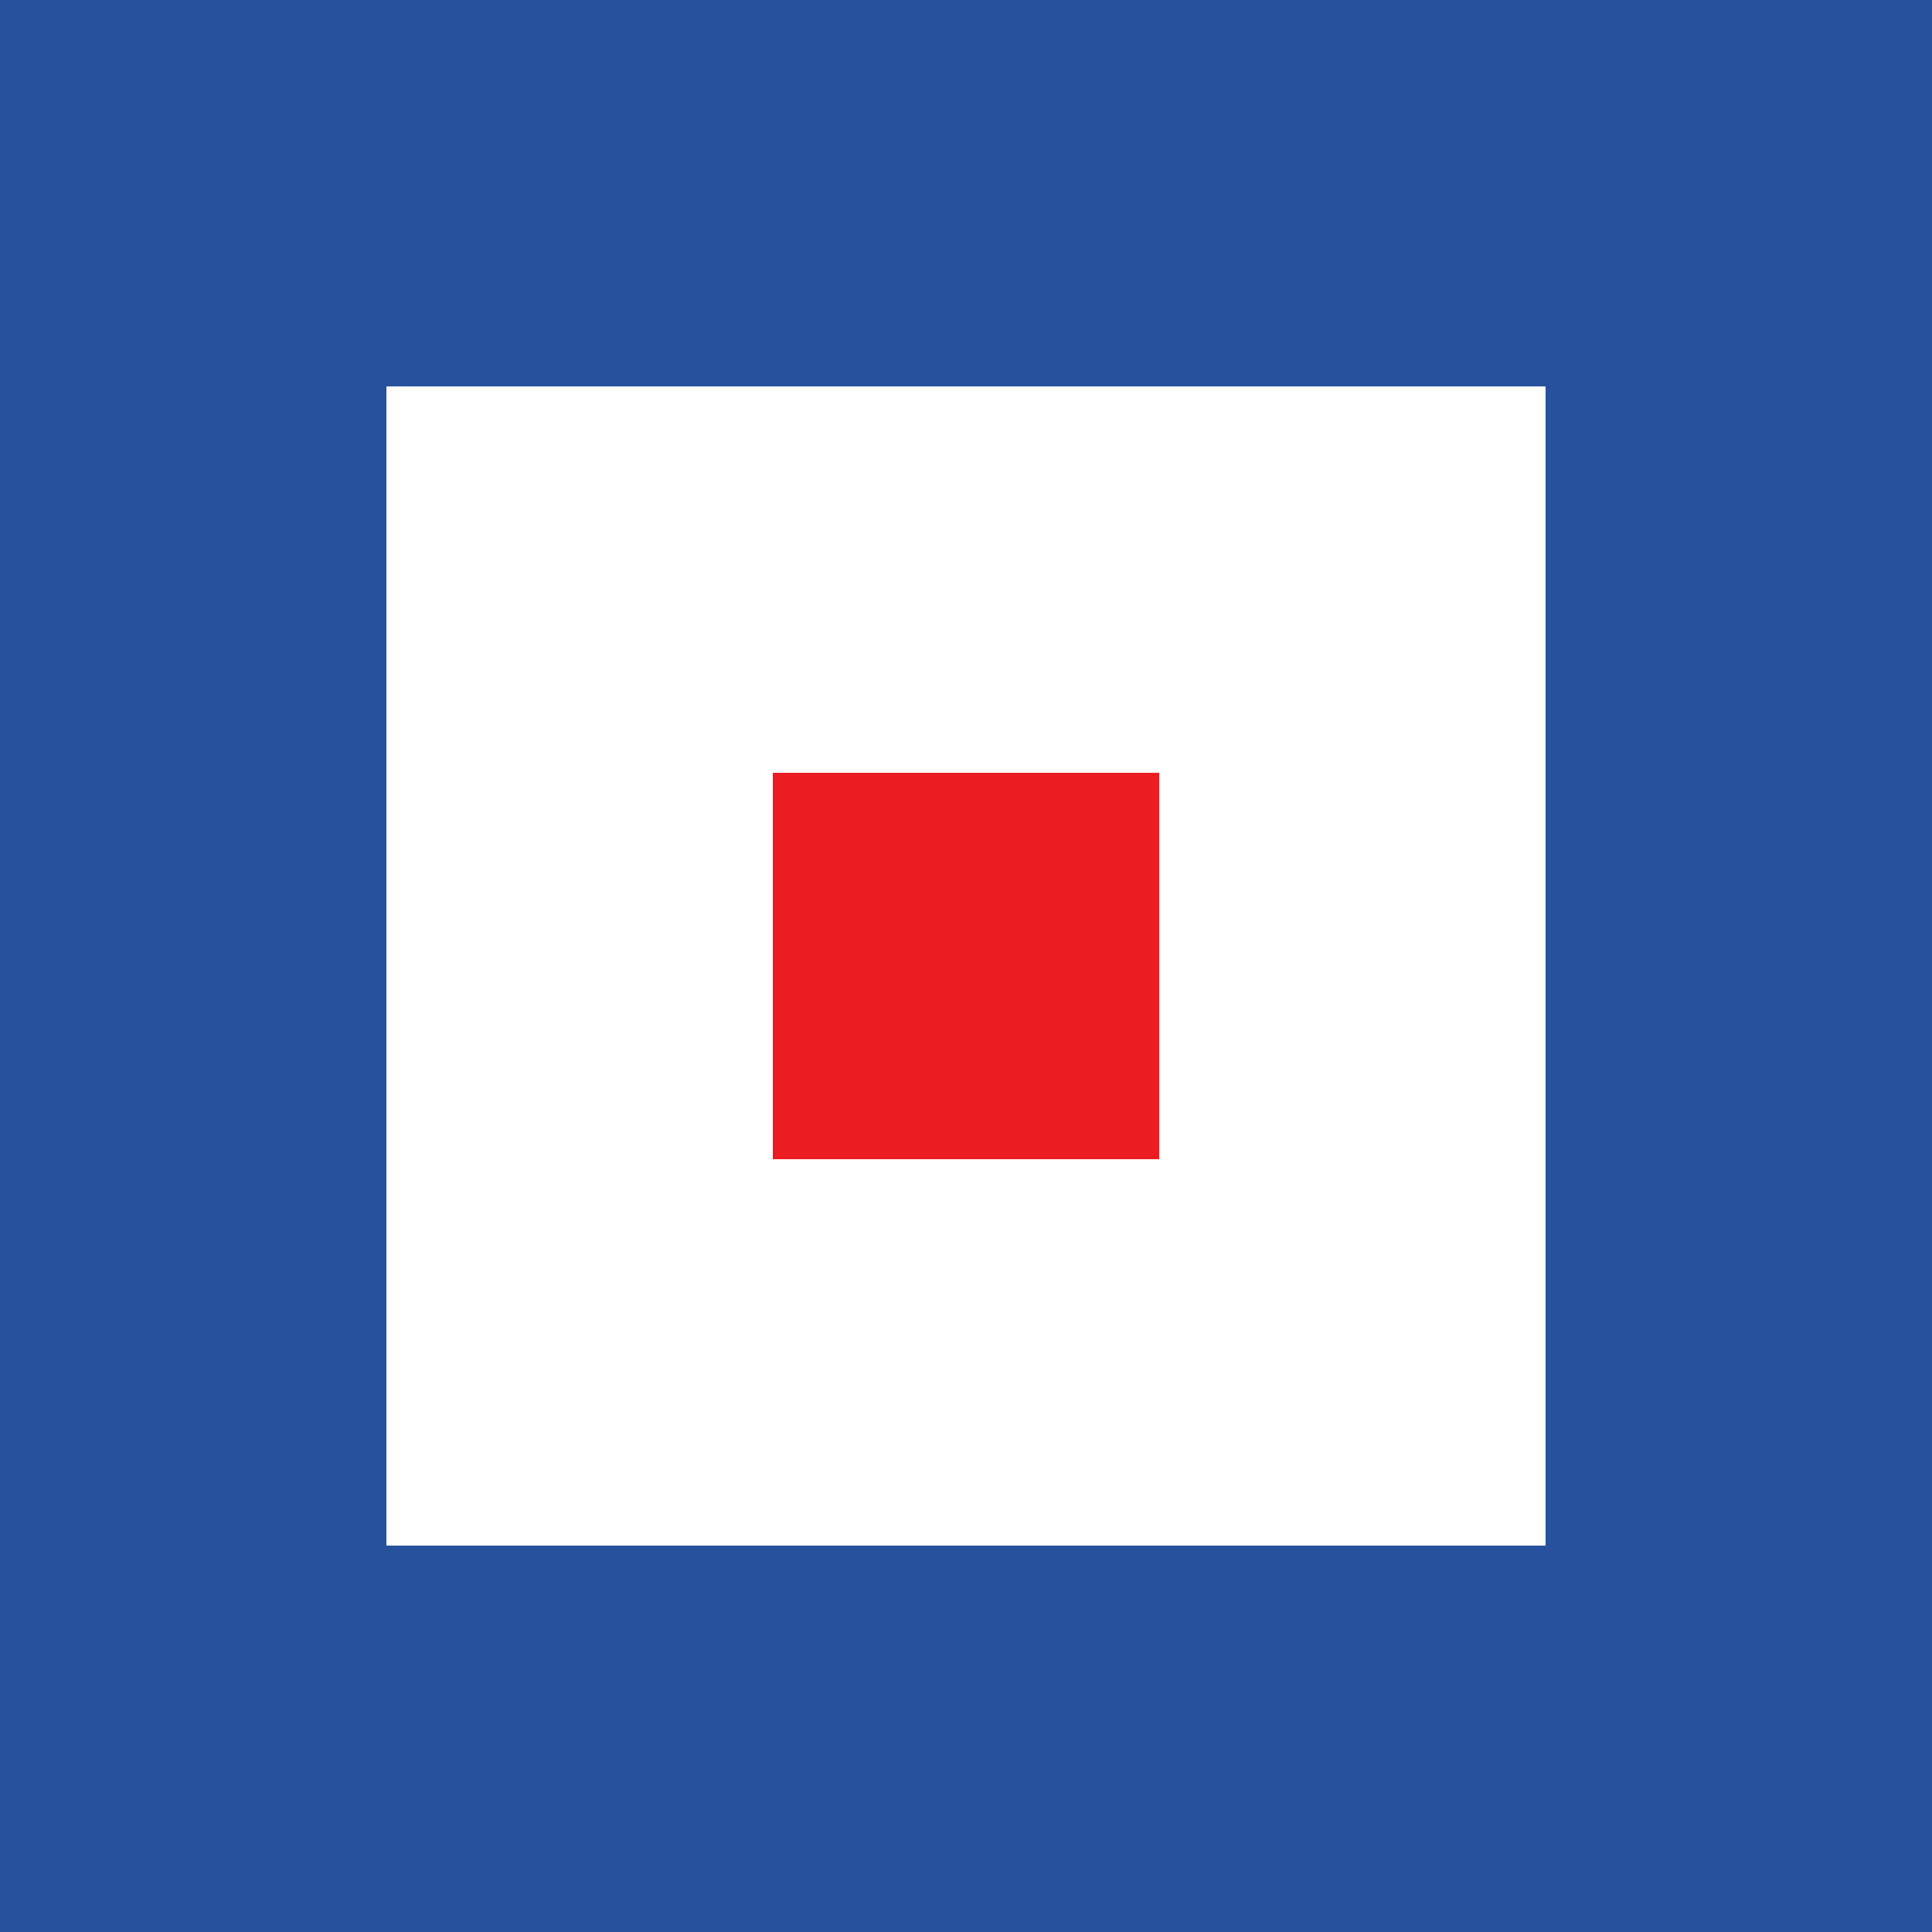 <svg height="120" viewBox="0 0 120 120" width="120" xmlns="http://www.w3.org/2000/svg"><g fill="none" fill-rule="evenodd"><path d="m0 0h120v120h-120z" fill="#27519d"/><path d="m24 24h72v72h-72z" fill="#fff"/><path d="m48 48h24v24h-24z" fill="#ec1c23"/></g></svg>